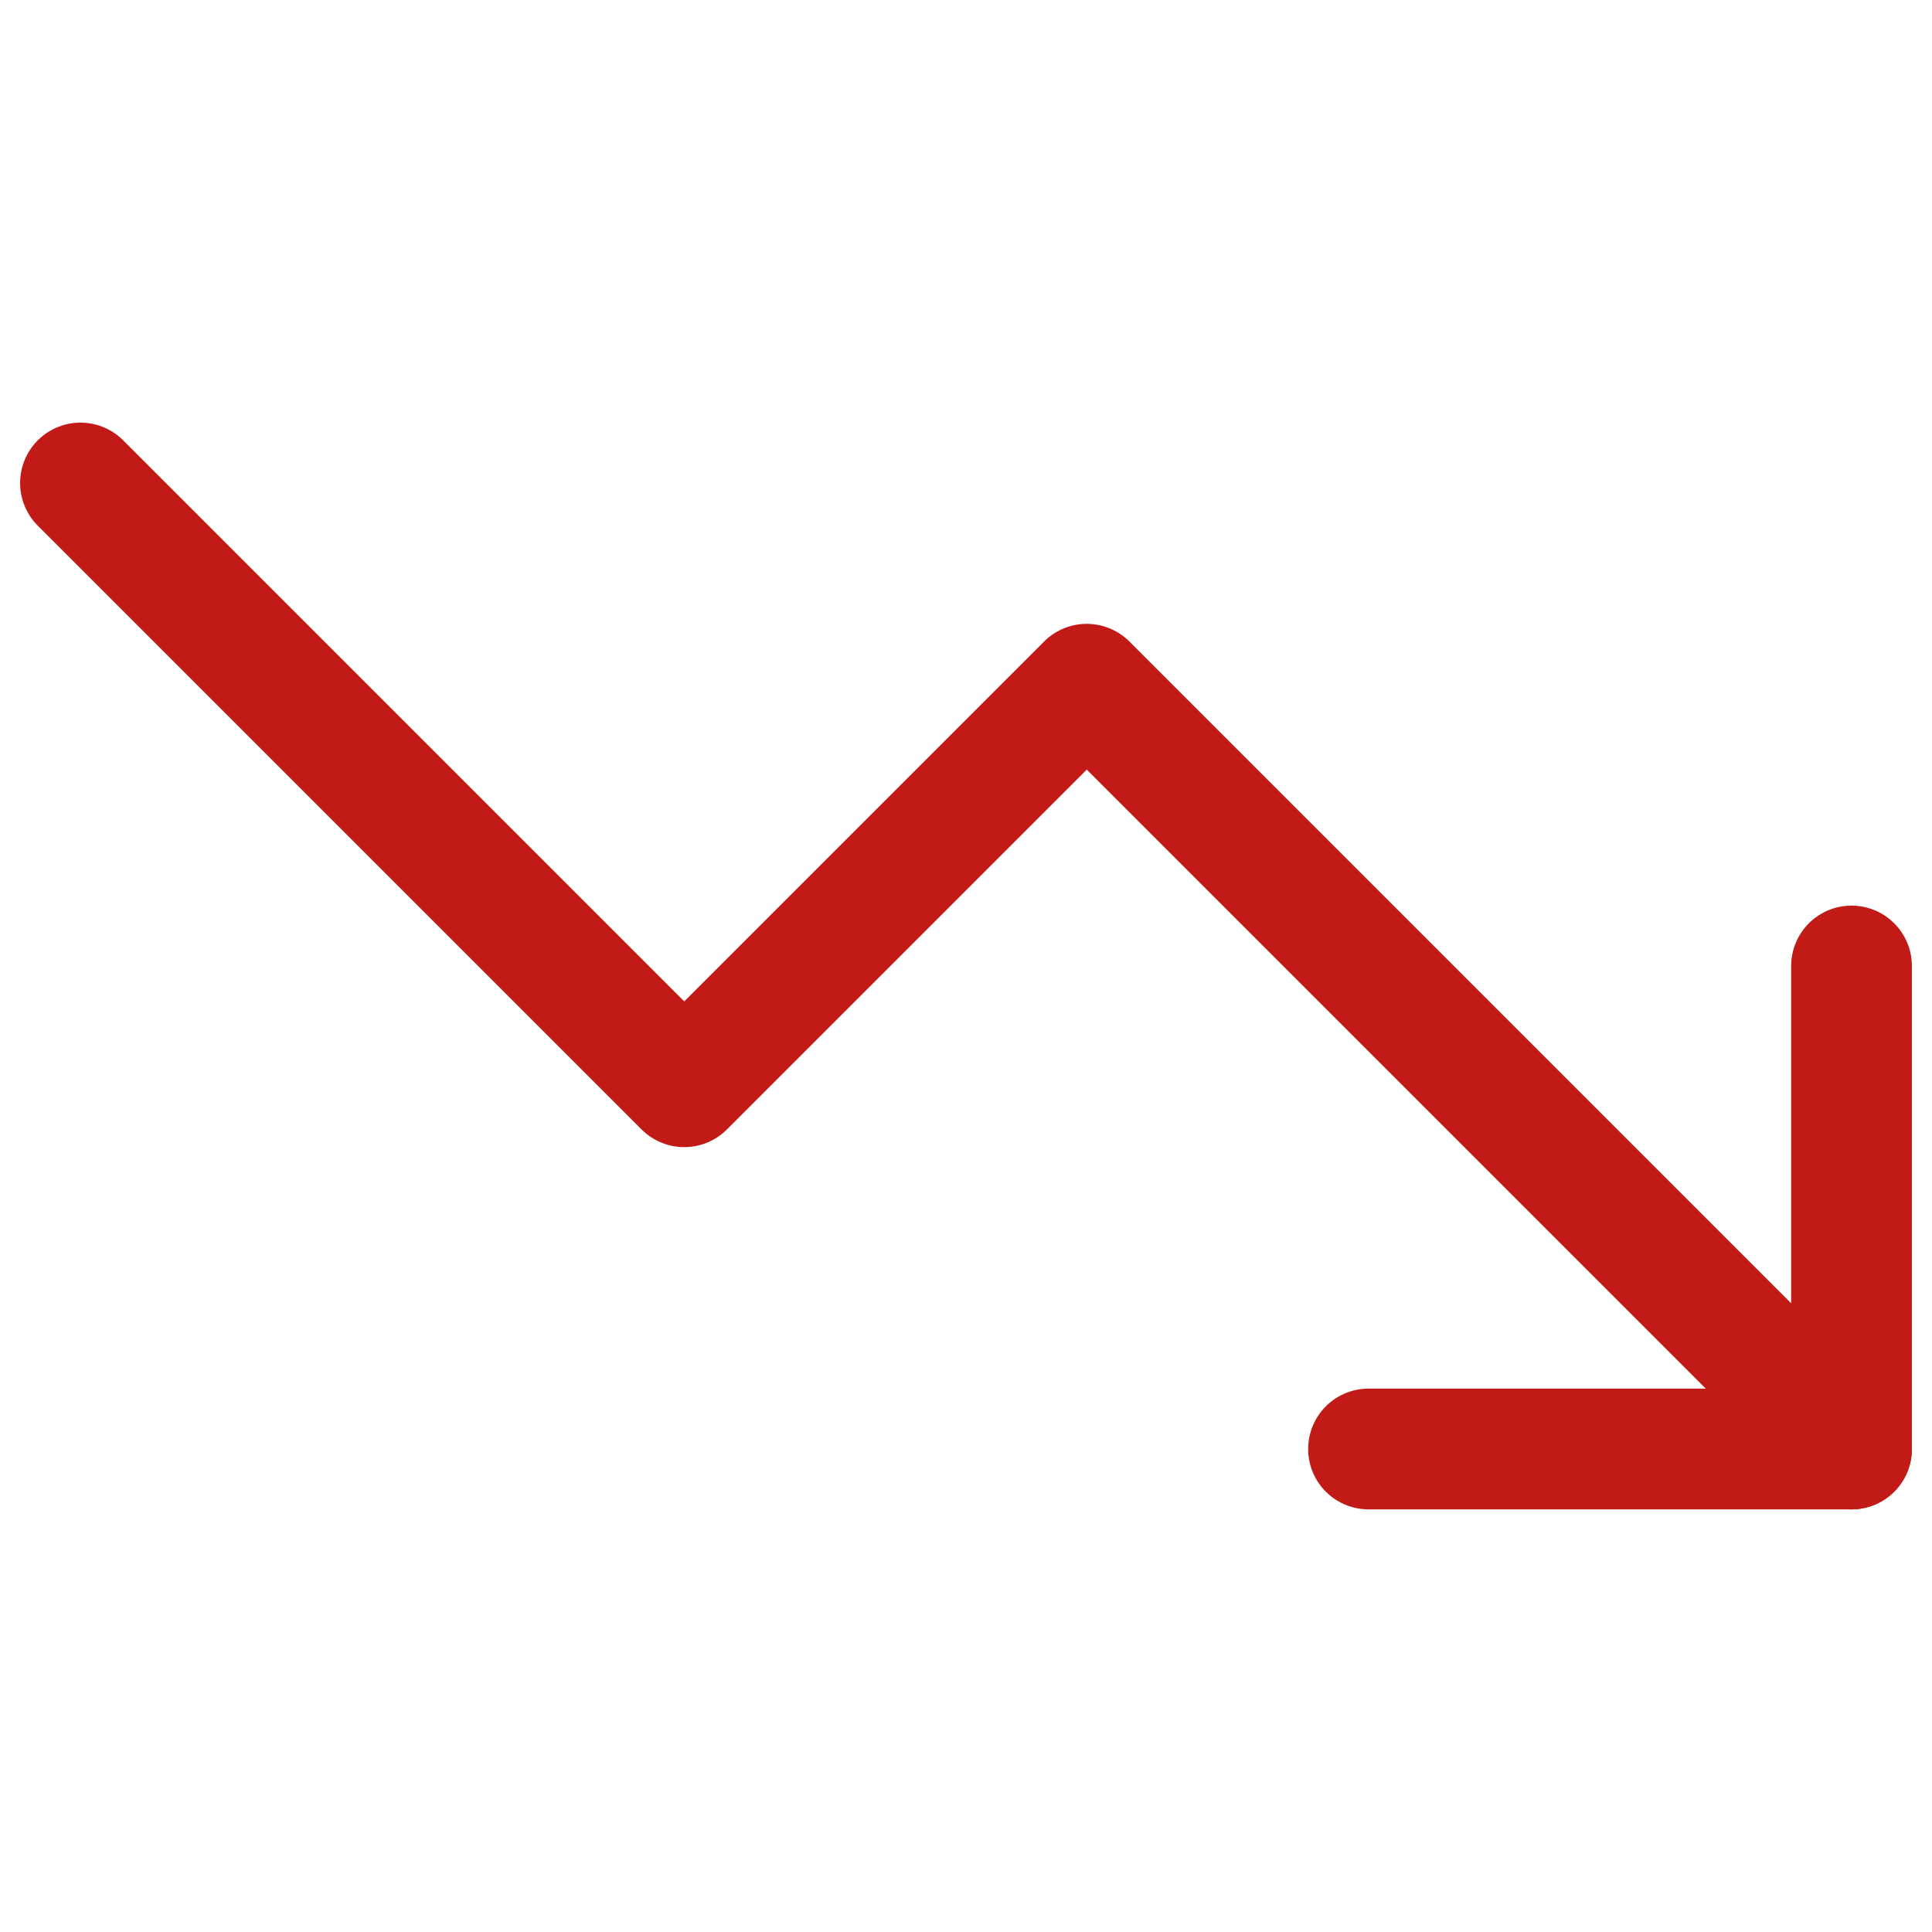 <svg width="32" height="32" viewBox="0 0 32 32" fill="none" xmlns="http://www.w3.org/2000/svg">
<path d="M30.667 24L18 11.333L11.333 18L1.333 8" stroke="#C21B17" stroke-width="2" stroke-linecap="round" stroke-linejoin="round"/>
<path d="M22.667 24H30.667V16" stroke="#C21B17" stroke-width="2" stroke-linecap="round" stroke-linejoin="round"/>
</svg>
